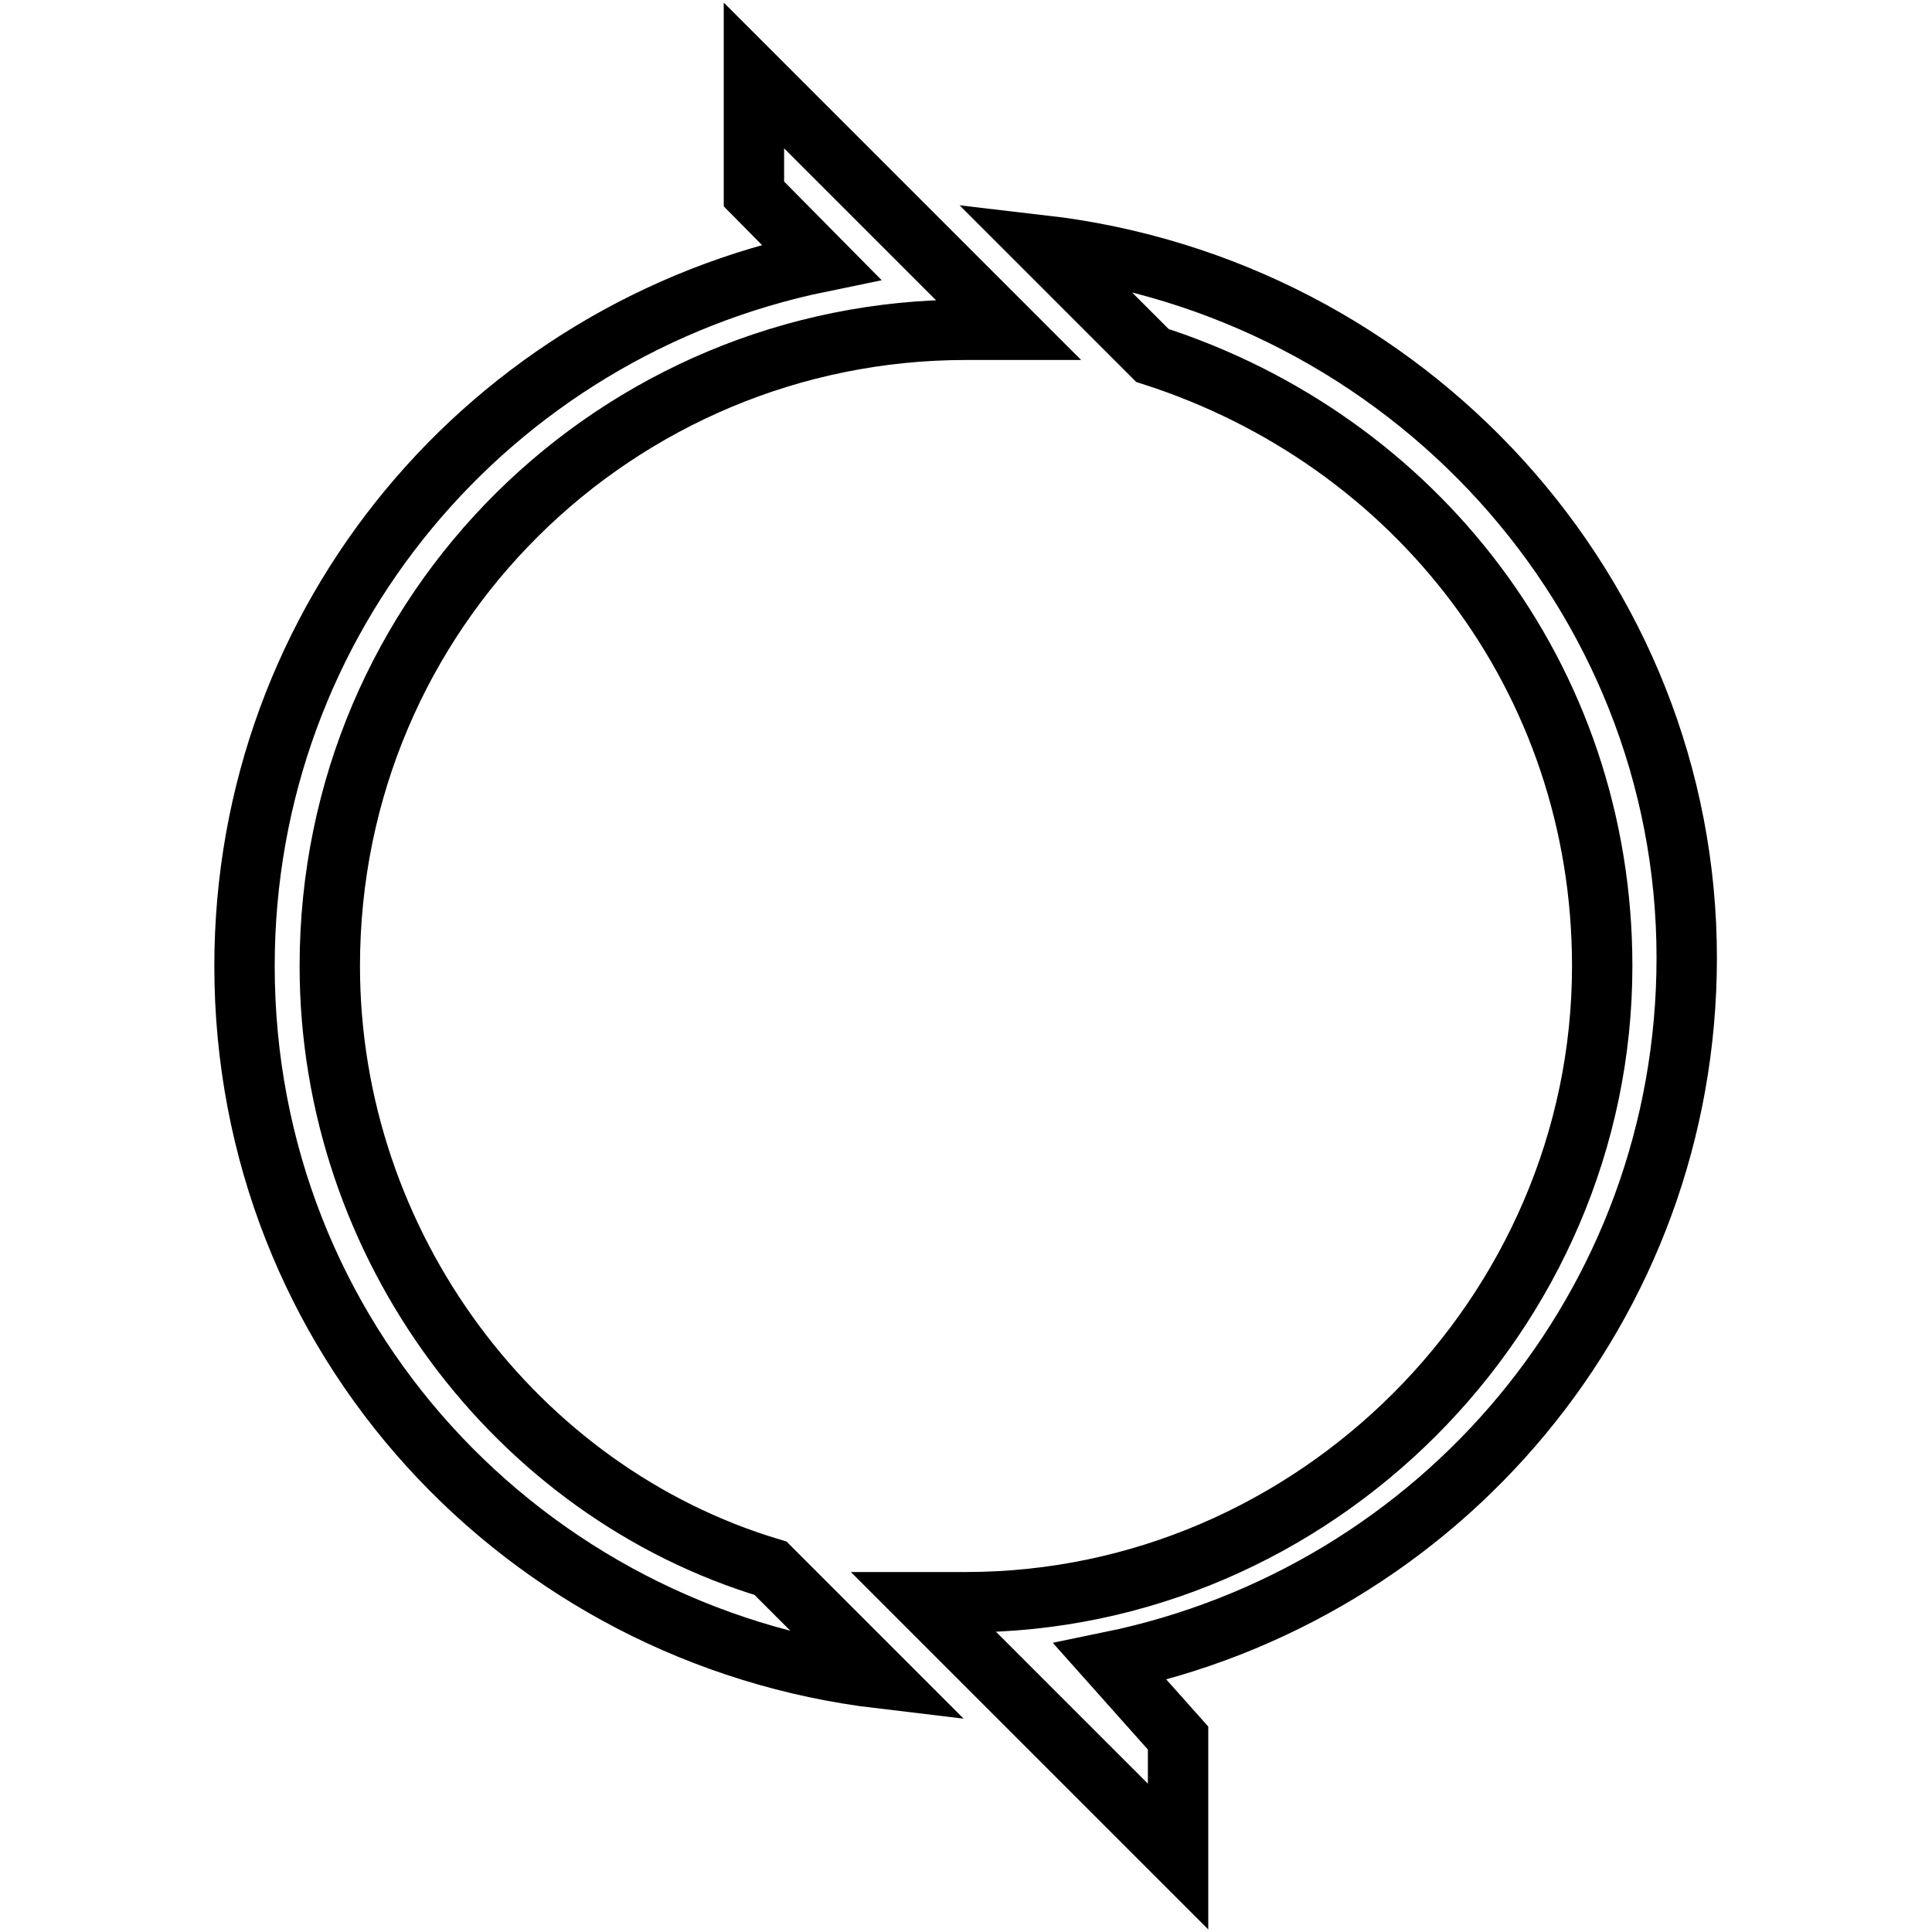 <?xml version="1.0" encoding="utf-8"?>
<!-- Svg Vector Icons : http://www.onlinewebfonts.com/icon -->
<!DOCTYPE svg PUBLIC "-//W3C//DTD SVG 1.1//EN" "http://www.w3.org/Graphics/SVG/1.1/DTD/svg11.dtd">
<svg version="1.1" xmlns="http://www.w3.org/2000/svg" xmlns:xlink="http://www.w3.org/1999/xlink" x="0px" y="0px" viewBox="0 0 256 256" enable-background="new 0 0 256 256" xml:space="preserve">
<g> <path stroke-width="8" fill-opacity="0" stroke="#000000"  d="M156.1,230.3V246l-22.5-22.5l-11.2-11.2h5.6c46.1,0,84.3-38.2,84.3-84.3c0-38.2-24.7-69.7-59.6-80.9 l-14.6-14.6c48.3,5.6,85.4,46.1,85.4,94.4c0,46.1-32.6,84.3-76.4,93.3L156.1,230.3z M99.9,25.7V10l22.5,22.5l11.2,11.2H128 c-46.1,0-84.3,37.1-84.3,84.3c0,37.1,24.7,69.7,58.4,79.8l14.6,14.6c-47.2-5.6-84.3-45-84.3-94.4c0-46.1,32.6-84.3,76.4-93.3 L99.9,25.7z"/></g>
</svg>